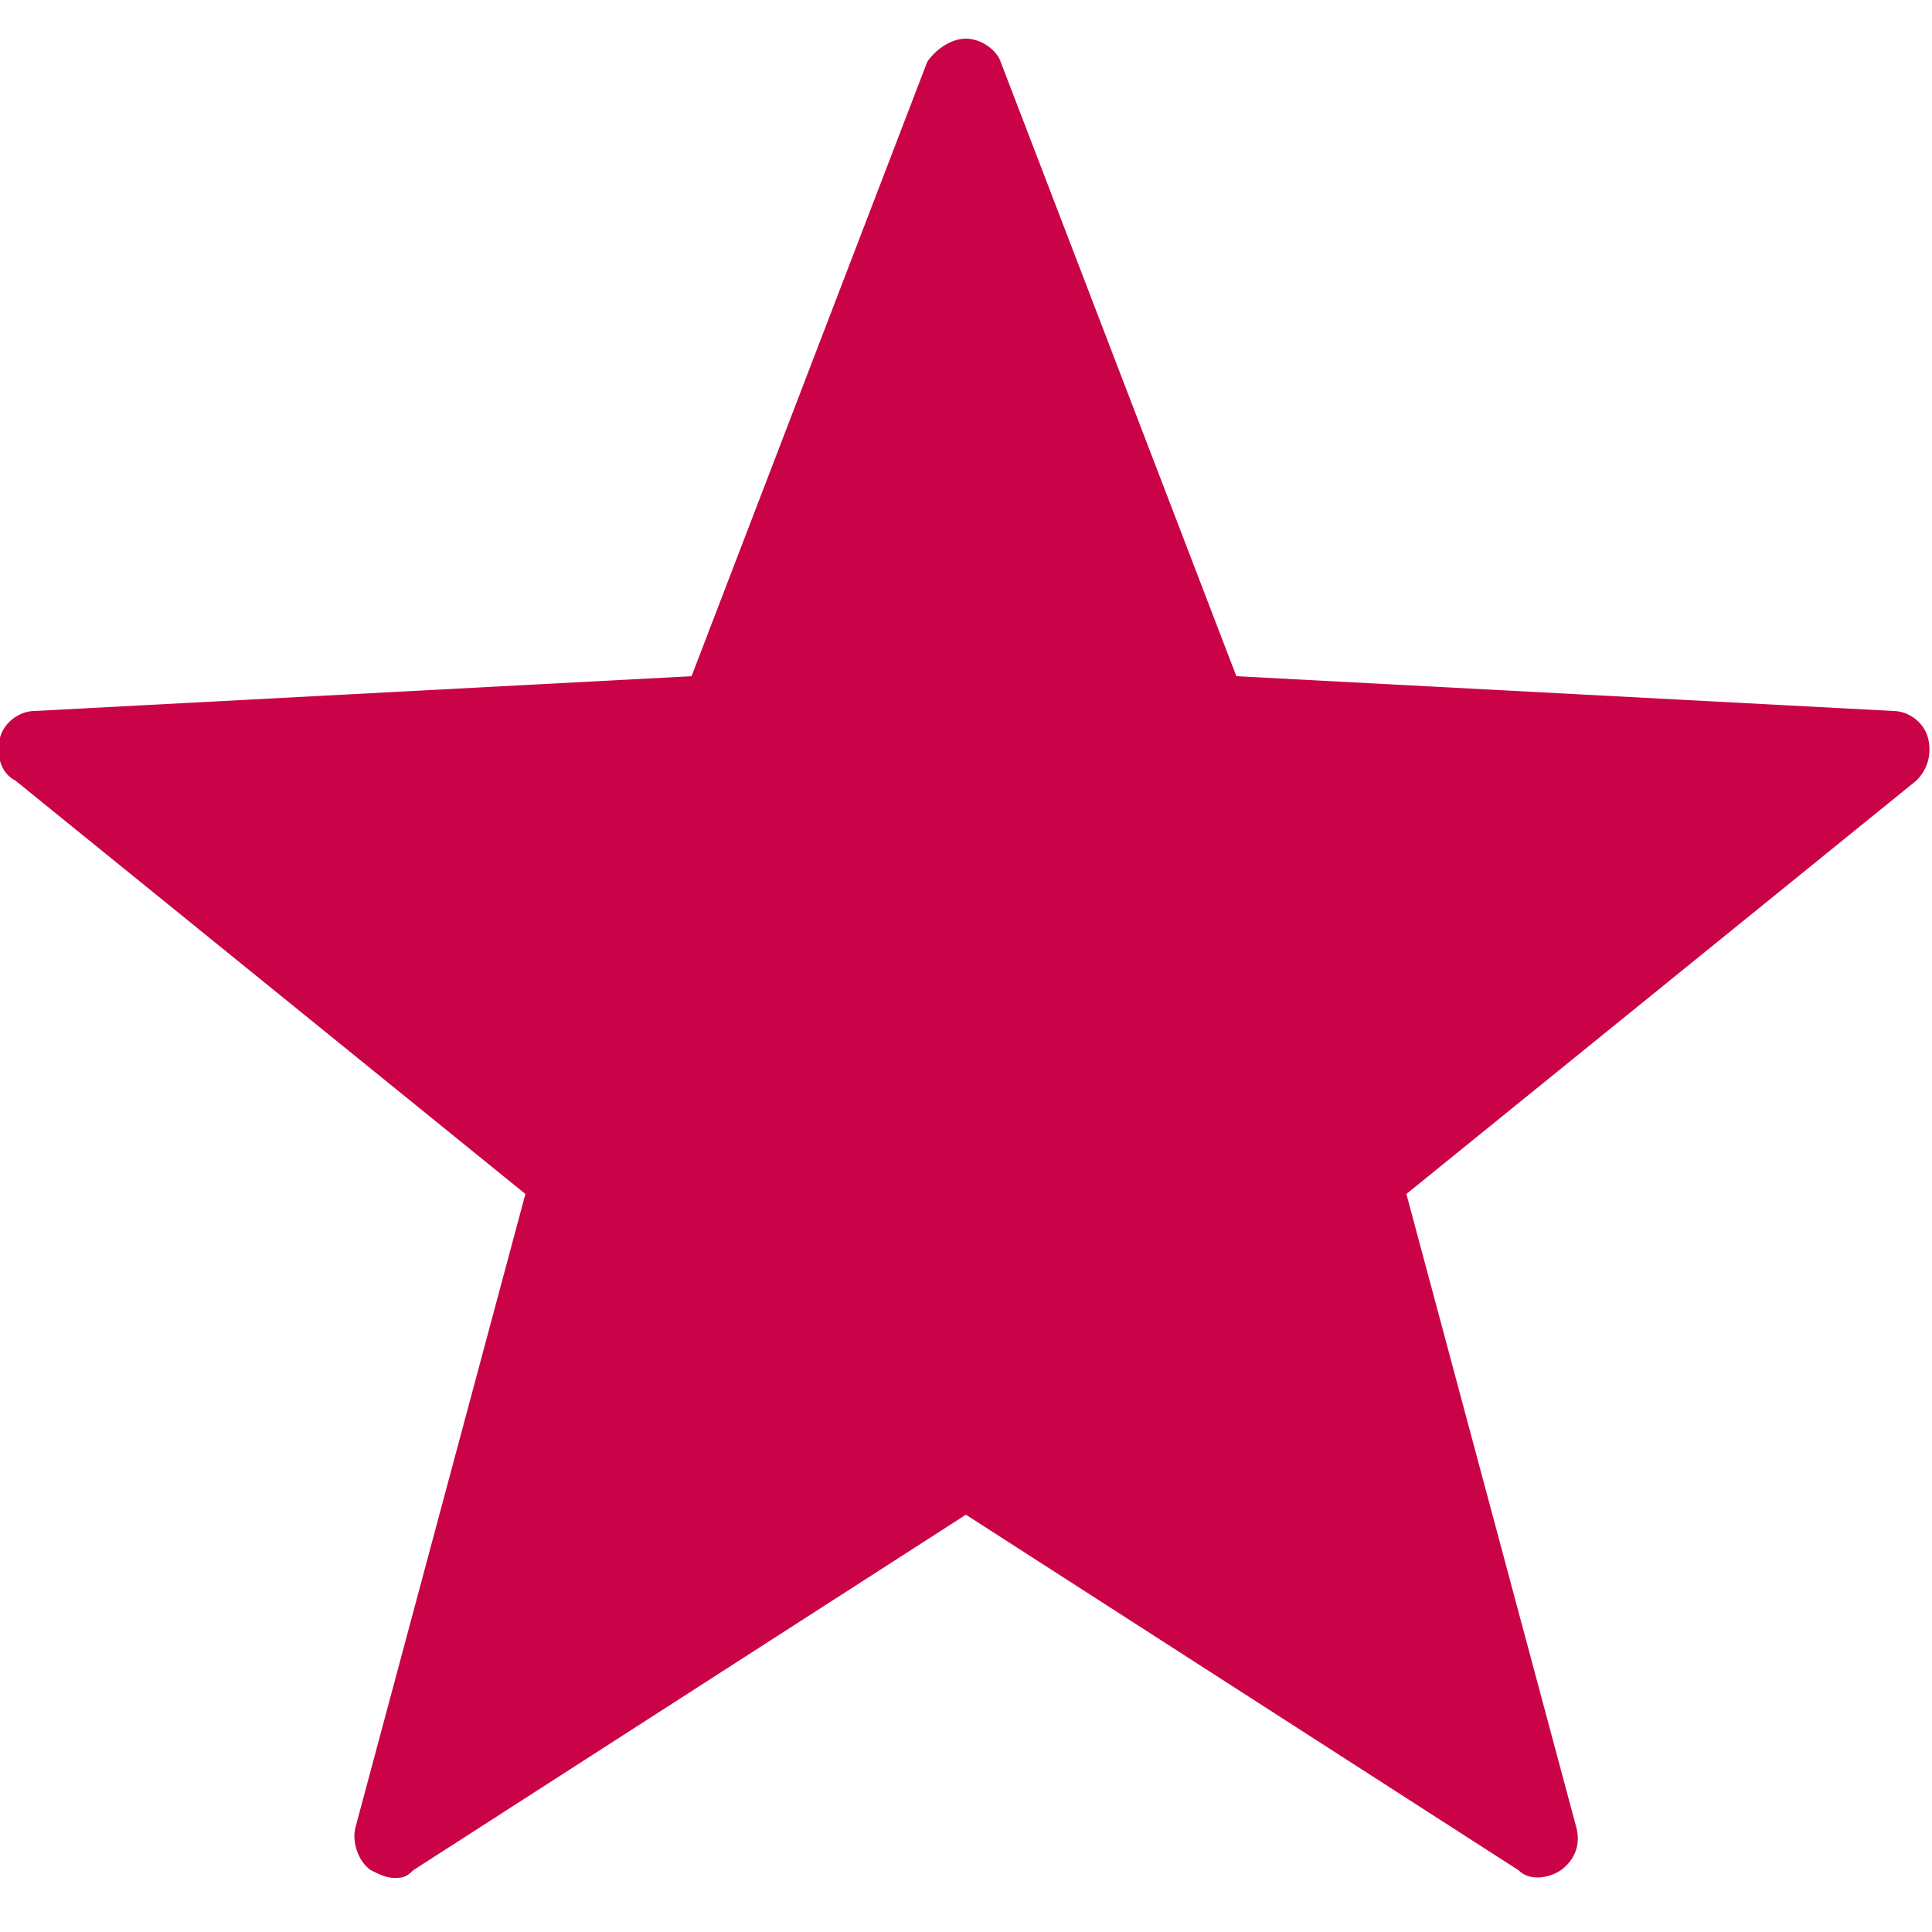 <svg width="18" height="18" viewBox="0 0 18 18" fill="none" xmlns="http://www.w3.org/2000/svg">
<g clip-path="url(#clip0_2034_41628)">
<path d="M3.671 17.496C3.599 17.496 3.527 17.46 3.455 17.424C3.347 17.352 3.275 17.172 3.311 17.028L4.895 11.124L0.143 7.272C-0.001 7.2 -0.037 7.02 -0.001 6.876C0.035 6.732 0.179 6.624 0.323 6.624L6.443 6.3L8.639 0.576C8.711 0.468 8.855 0.36 8.999 0.36C9.143 0.36 9.287 0.468 9.323 0.576L11.519 6.3L17.639 6.624C17.783 6.624 17.927 6.732 17.963 6.876C17.999 7.02 17.963 7.164 17.855 7.272L13.103 11.124L14.687 17.028C14.723 17.172 14.687 17.316 14.543 17.424C14.435 17.496 14.255 17.532 14.147 17.424L8.999 14.112L3.851 17.424C3.779 17.496 3.743 17.496 3.671 17.496Z" fill="#CA0348"/>
</g>
<defs>
<clipPath id="clip0_2034_41628">
<rect width="18" height="18" fill="white"/>
</clipPath>
</defs>
</svg>
